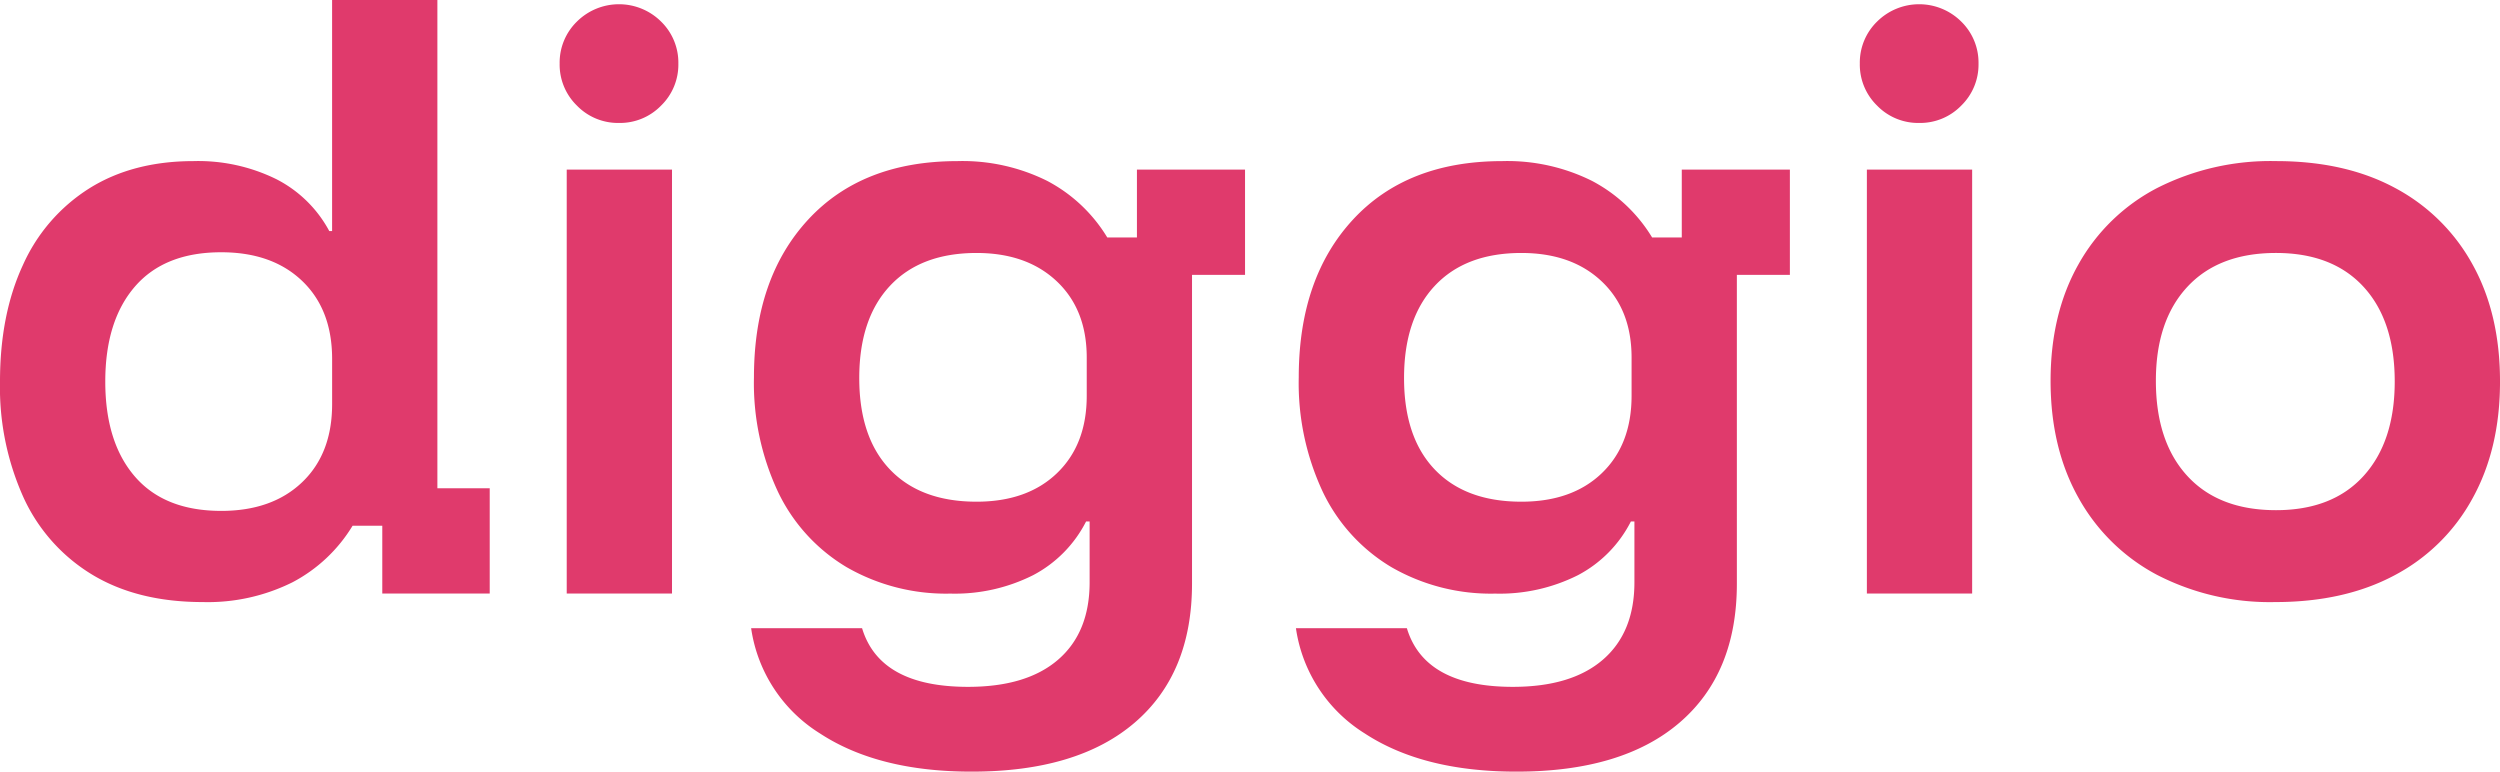 <svg xmlns="http://www.w3.org/2000/svg" xmlns:xlink="http://www.w3.org/1999/xlink" width="434.754" height="134.189" viewBox="0 0 434.754 134.189"><defs><clipPath id="a"><rect width="434.754" height="134.189" fill="none"/></clipPath></defs><g clip-path="url(#a)"><path d="M35.264,104.7q-11.3,0-19.17-4.732a30.472,30.472,0,0,1-11.98-13.4A46.621,46.621,0,0,1,0,66.355Q0,54.688,3.991,46.082A30.4,30.4,0,0,1,15.542,32.751Q23.1,28.018,33.67,28.016a30.758,30.758,0,0,1,14.376,3.137,21.564,21.564,0,0,1,9.216,9.031h.49V0H76.062V84.911h9.1v18.309H66.479V91.426H61.315a26.732,26.732,0,0,1-10.444,9.83A33.035,33.035,0,0,1,35.264,104.7m3.2-15.854q8.851,0,14.071-4.979t5.222-13.578V62.426q0-8.6-5.222-13.581T38.459,43.87q-9.832,0-14.99,5.959t-5.16,16.526q0,10.573,5.16,16.53t14.99,5.959" transform="translate(0 0)" fill="#e03a6c"/><path d="M37.125,20.847a9.954,9.954,0,0,1-7.313-3.01,9.946,9.946,0,0,1-3.01-7.31,9.96,9.96,0,0,1,3.01-7.314,10.385,10.385,0,0,1,14.623,0,9.96,9.96,0,0,1,3.01,7.314,9.946,9.946,0,0,1-3.01,7.31,9.951,9.951,0,0,1-7.31,3.01M28.032,28.96H46.341v73.727H28.032Z" transform="translate(70.522 0.534)" fill="#e03a6c"/><path d="M74.311,113.885q-16.221,0-26.356-6.634A25.91,25.91,0,0,1,35.971,88.942H55.264q3.072,10.2,18.433,10.2,10.2,0,15.669-4.735t5.469-13.454V70.386h-.617A21.591,21.591,0,0,1,85,79.725a30.284,30.284,0,0,1-14.38,3.2,34.638,34.638,0,0,1-18.062-4.608A30.546,30.546,0,0,1,40.641,65.225a44.557,44.557,0,0,1-4.18-19.911q0-17.2,9.405-27.4t25.989-10.2a33.03,33.03,0,0,1,15.6,3.439,26.774,26.774,0,0,1,10.447,9.834h5.16V9.19h18.8V27.5h-9.22V81.2q0,15.6-9.95,24.148t-28.39,8.537m.861-46.942q8.846,0,14.01-4.975t5.16-13.458V41.876q0-8.35-5.222-13.269T75.171,23.69q-9.707,0-15.052,5.712T54.774,45.438q0,10.322,5.345,15.912t15.052,5.592" transform="translate(94.652 20.303)" fill="#e03a6c"/><path d="M100.4,113.885q-16.221,0-26.356-6.634A25.91,25.91,0,0,1,62.061,88.942H81.354q3.072,10.2,18.433,10.2,10.2,0,15.669-4.735t5.469-13.454V70.386h-.617a21.591,21.591,0,0,1-9.213,9.34,30.284,30.284,0,0,1-14.38,3.2,34.638,34.638,0,0,1-18.062-4.608A30.546,30.546,0,0,1,66.731,65.225a44.556,44.556,0,0,1-4.18-19.911q0-17.2,9.405-27.4t25.989-10.2a33.03,33.03,0,0,1,15.6,3.439A26.774,26.774,0,0,1,124,20.989h5.16V9.19h18.8V27.5h-9.22V81.2q0,15.6-9.95,24.148t-28.39,8.537m.861-46.942q8.846,0,14.01-4.975t5.16-13.458V41.876q0-8.35-5.222-13.269T101.261,23.69q-9.707,0-15.052,5.712T80.864,45.438q0,10.322,5.345,15.912t15.052,5.592" transform="translate(163.303 20.303)" fill="#e03a6c"/><path d="M99.385,20.847a9.94,9.94,0,0,1-7.31-3.01,9.946,9.946,0,0,1-3.01-7.31,9.96,9.96,0,0,1,3.01-7.314,10.385,10.385,0,0,1,14.623,0,9.974,9.974,0,0,1,3.01,7.314,9.96,9.96,0,0,1-3.01,7.31,9.954,9.954,0,0,1-7.313,3.01M90.292,28.96H108.6v73.727H90.292Z" transform="translate(234.36 0.534)" fill="#e03a6c"/><path d="M137.278,84.4A42.765,42.765,0,0,1,116.7,79.663,33.545,33.545,0,0,1,103.056,66.27Q98.2,57.6,98.2,45.931t4.855-20.274a33.2,33.2,0,0,1,13.7-13.273A43.61,43.61,0,0,1,137.4,7.715q12.043,0,20.706,4.67a33.076,33.076,0,0,1,13.458,13.273q4.793,8.606,4.793,20.4,0,11.678-4.793,20.335a32.861,32.861,0,0,1-13.516,13.334Q149.317,84.4,137.278,84.4M137.4,68.42q9.832,0,15.237-5.959t5.411-16.406q0-10.567-5.411-16.464t-15.237-5.9q-9.952,0-15.422,5.9t-5.465,16.341q0,10.573,5.465,16.53T137.4,68.42" transform="translate(258.399 20.3)" fill="#e03a6c"/></g></svg>